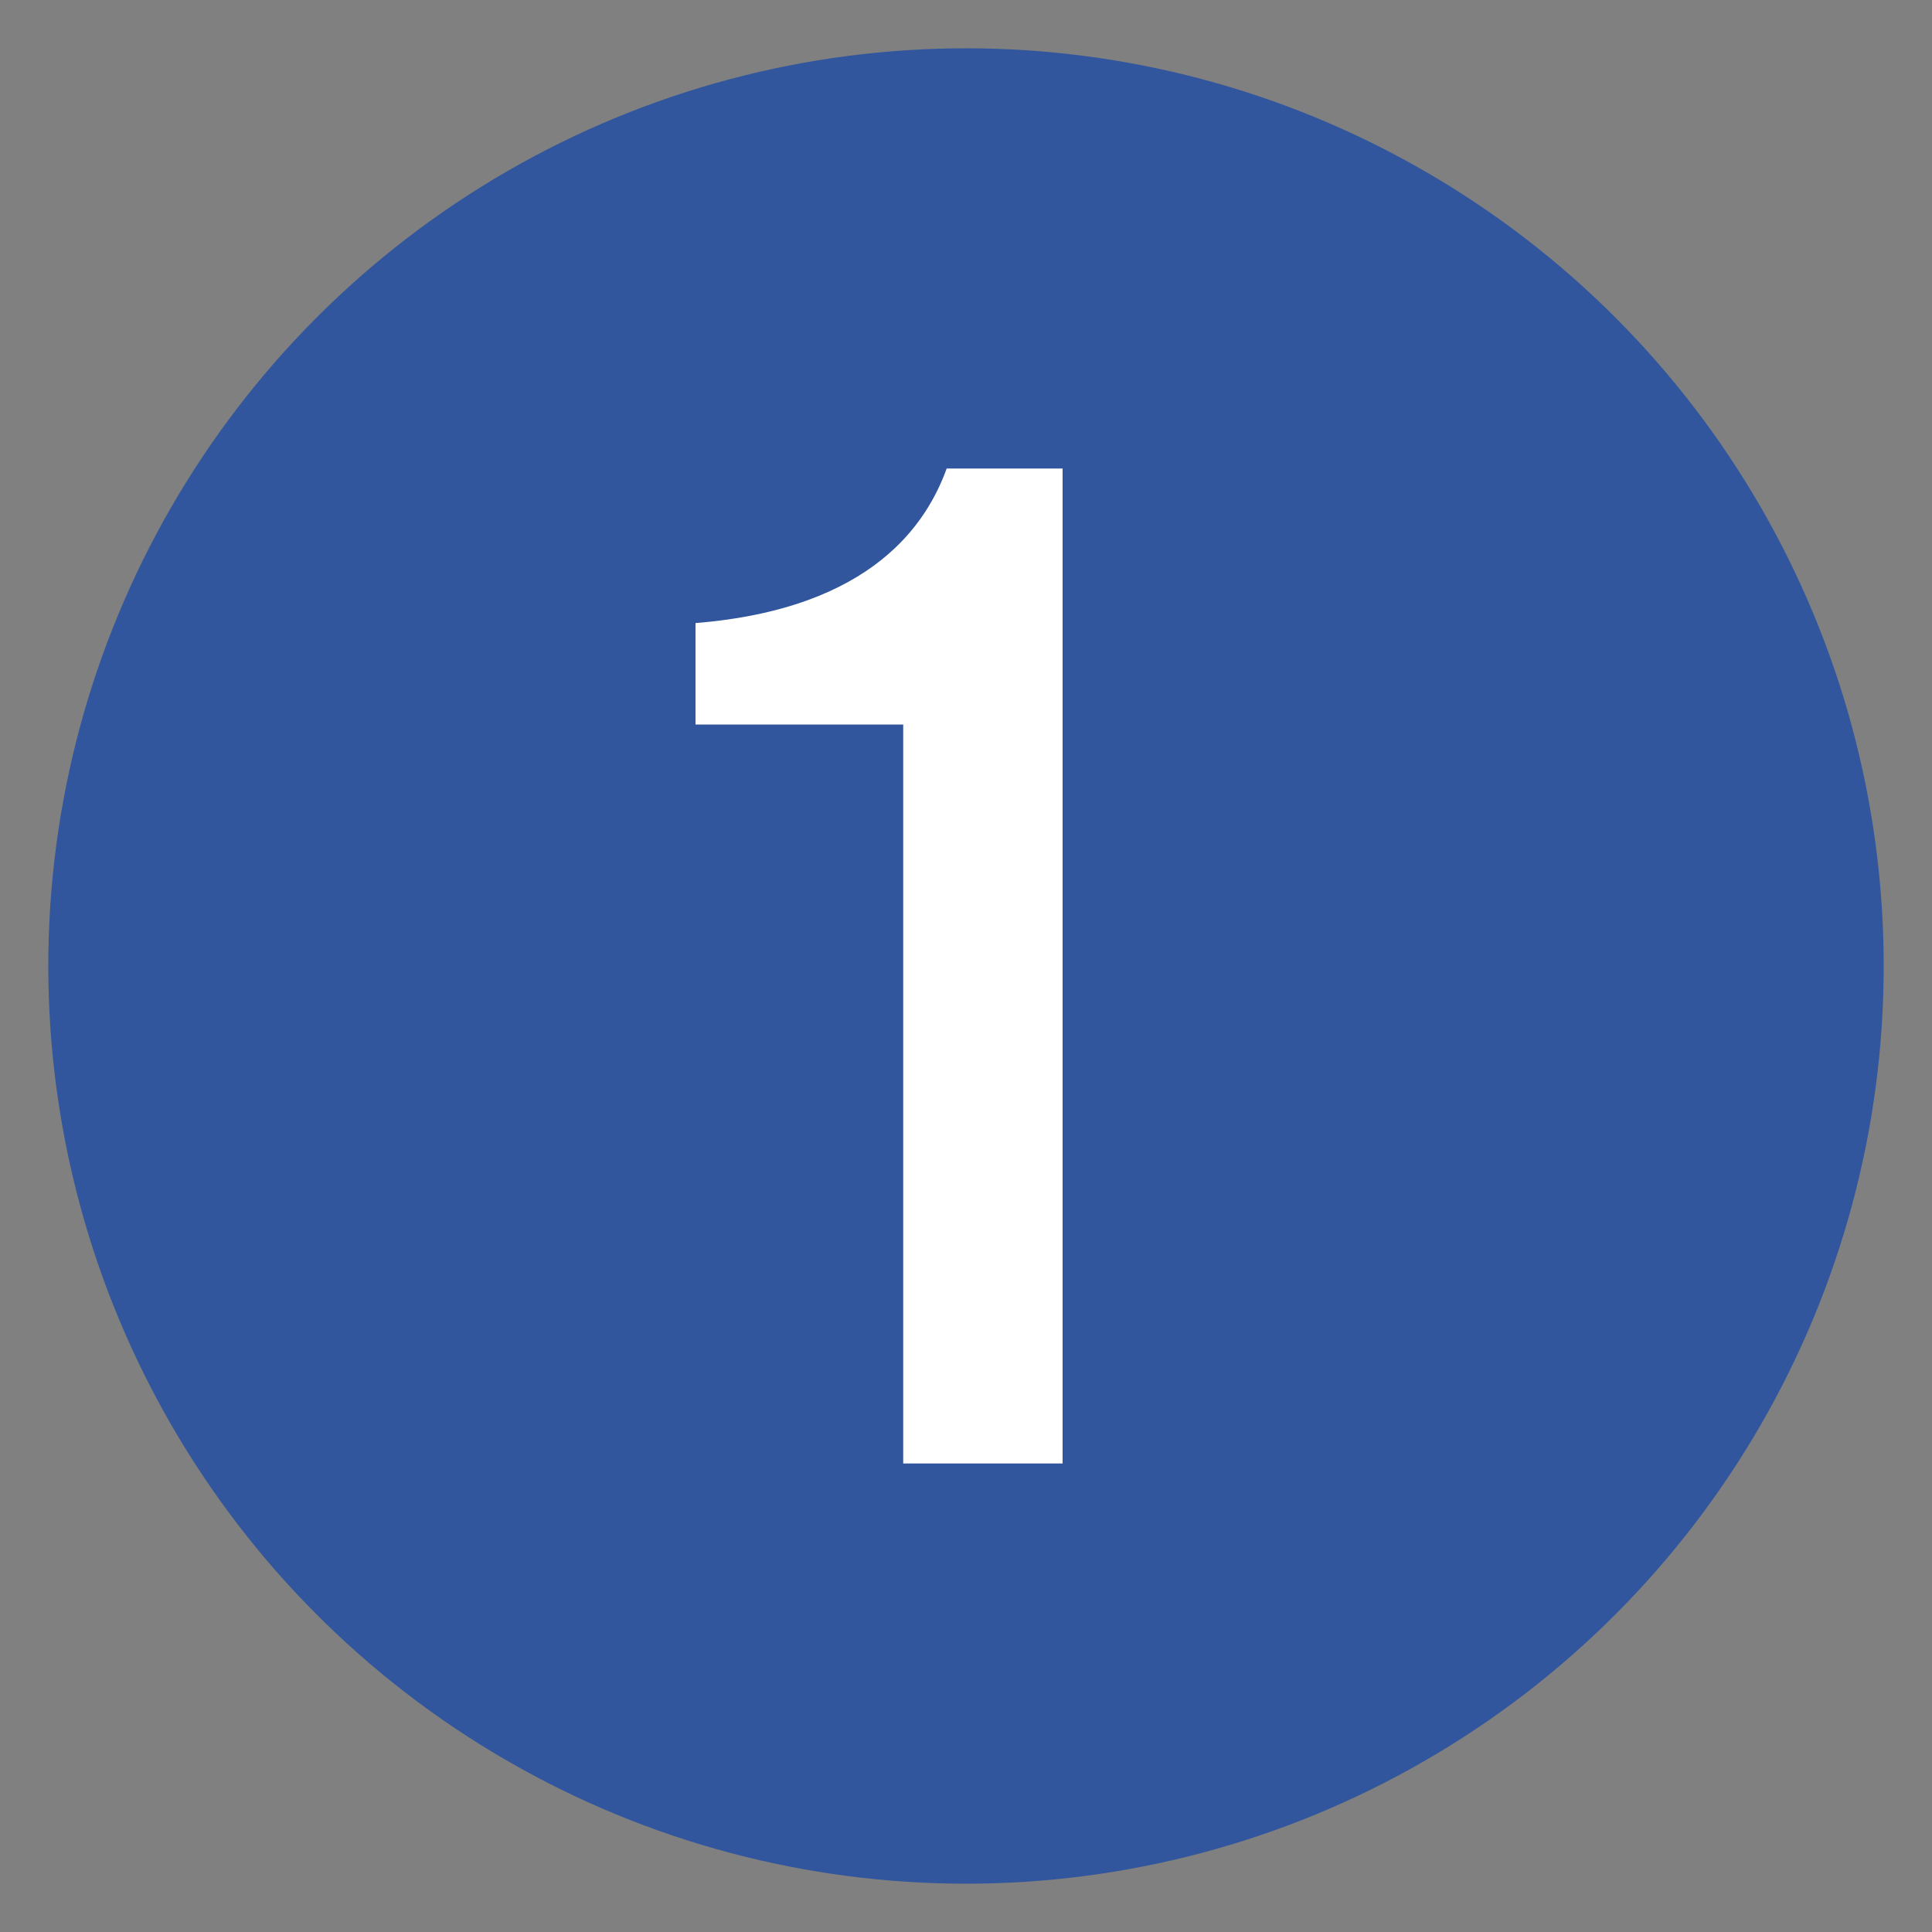 <?xml version="1.0" encoding="utf-8"?>
<svg version="1.1" id="01" xmlns="http://www.w3.org/2000/svg" xmlns:xlink="http://www.w3.org/1999/xlink" x="0px" y="0px"
	 viewBox="0 0 40 40" style="enable-background:new 0 0 40 40;" xml:space="preserve">
<rect x="0" y="0" width="40" height="40" fill="#808080" stroke="none"/>
<style type="text/css">
	.st0{fill:#31569D;stroke:#31569D;stroke-width:2;stroke-miterlimit:10;}
	.st1{fill:#FFFFFF;}
</style>
<g>
	<circle class="st0" cx="20" cy="20" r="18"/>
	<g>
		<path class="st1" d="M22,30.3h-3.3V15h-4.3v-2.1c3.7-0.3,4.8-2.1,5.2-3.2H22V30.3z"/>
	</g>
</g>
</svg>
